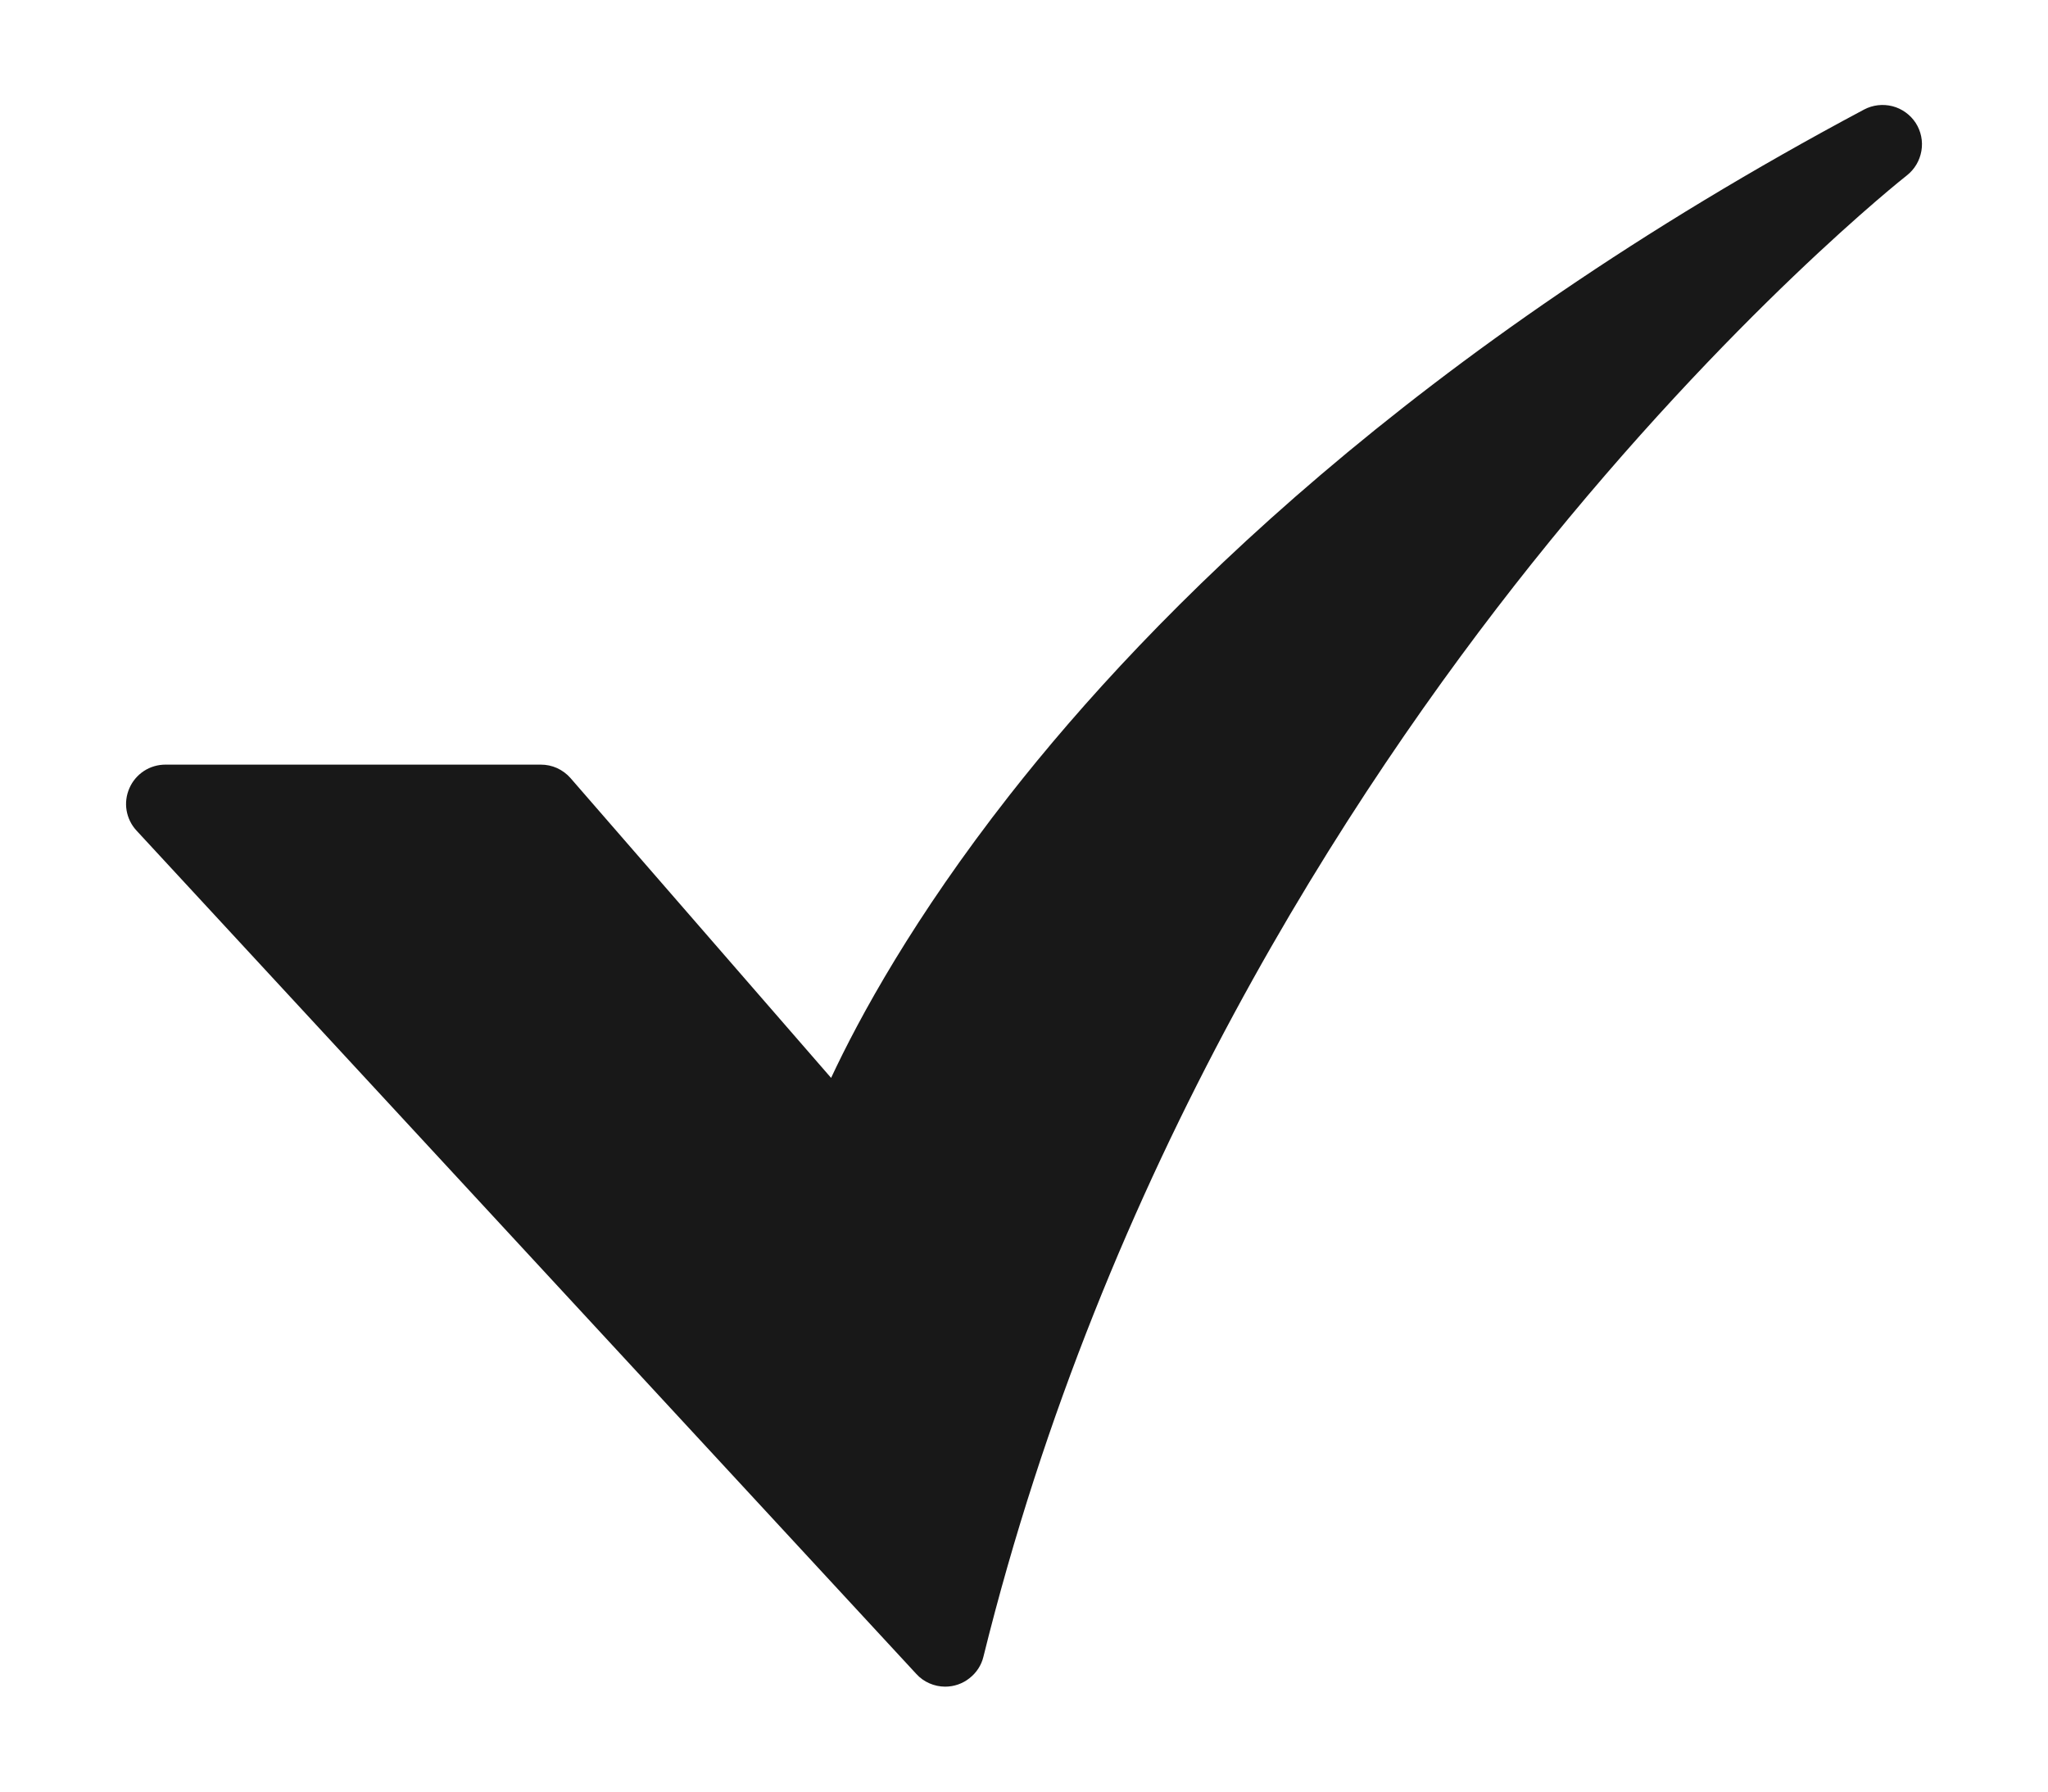 <svg width="16" height="14" viewBox="0 0 16 14" fill="none" xmlns="http://www.w3.org/2000/svg">
                                                <path d="M7.384 13.18C7.342 13.18 7.3 13.171 7.261 13.154C7.222 13.137 7.187 13.112 7.159 13.081L1.067 6.491C1.026 6.447 0.999 6.392 0.989 6.333C0.979 6.274 0.987 6.214 1.011 6.159C1.035 6.104 1.074 6.058 1.124 6.025C1.174 5.992 1.233 5.975 1.293 5.975H4.225C4.269 5.975 4.312 5.984 4.352 6.002C4.393 6.021 4.428 6.047 4.457 6.08L6.493 8.423C6.713 7.952 7.139 7.169 7.886 6.215C8.991 4.804 11.047 2.729 14.563 0.856C14.631 0.82 14.71 0.811 14.785 0.83C14.859 0.849 14.924 0.896 14.966 0.96C15.008 1.025 15.024 1.103 15.011 1.179C14.998 1.255 14.958 1.323 14.897 1.371C14.884 1.381 13.528 2.449 11.967 4.404C10.531 6.204 8.622 9.147 7.683 12.946C7.667 13.013 7.628 13.072 7.574 13.114C7.52 13.157 7.453 13.18 7.384 13.18L7.384 13.18Z" fill="#181818"></path>
                                            </svg>